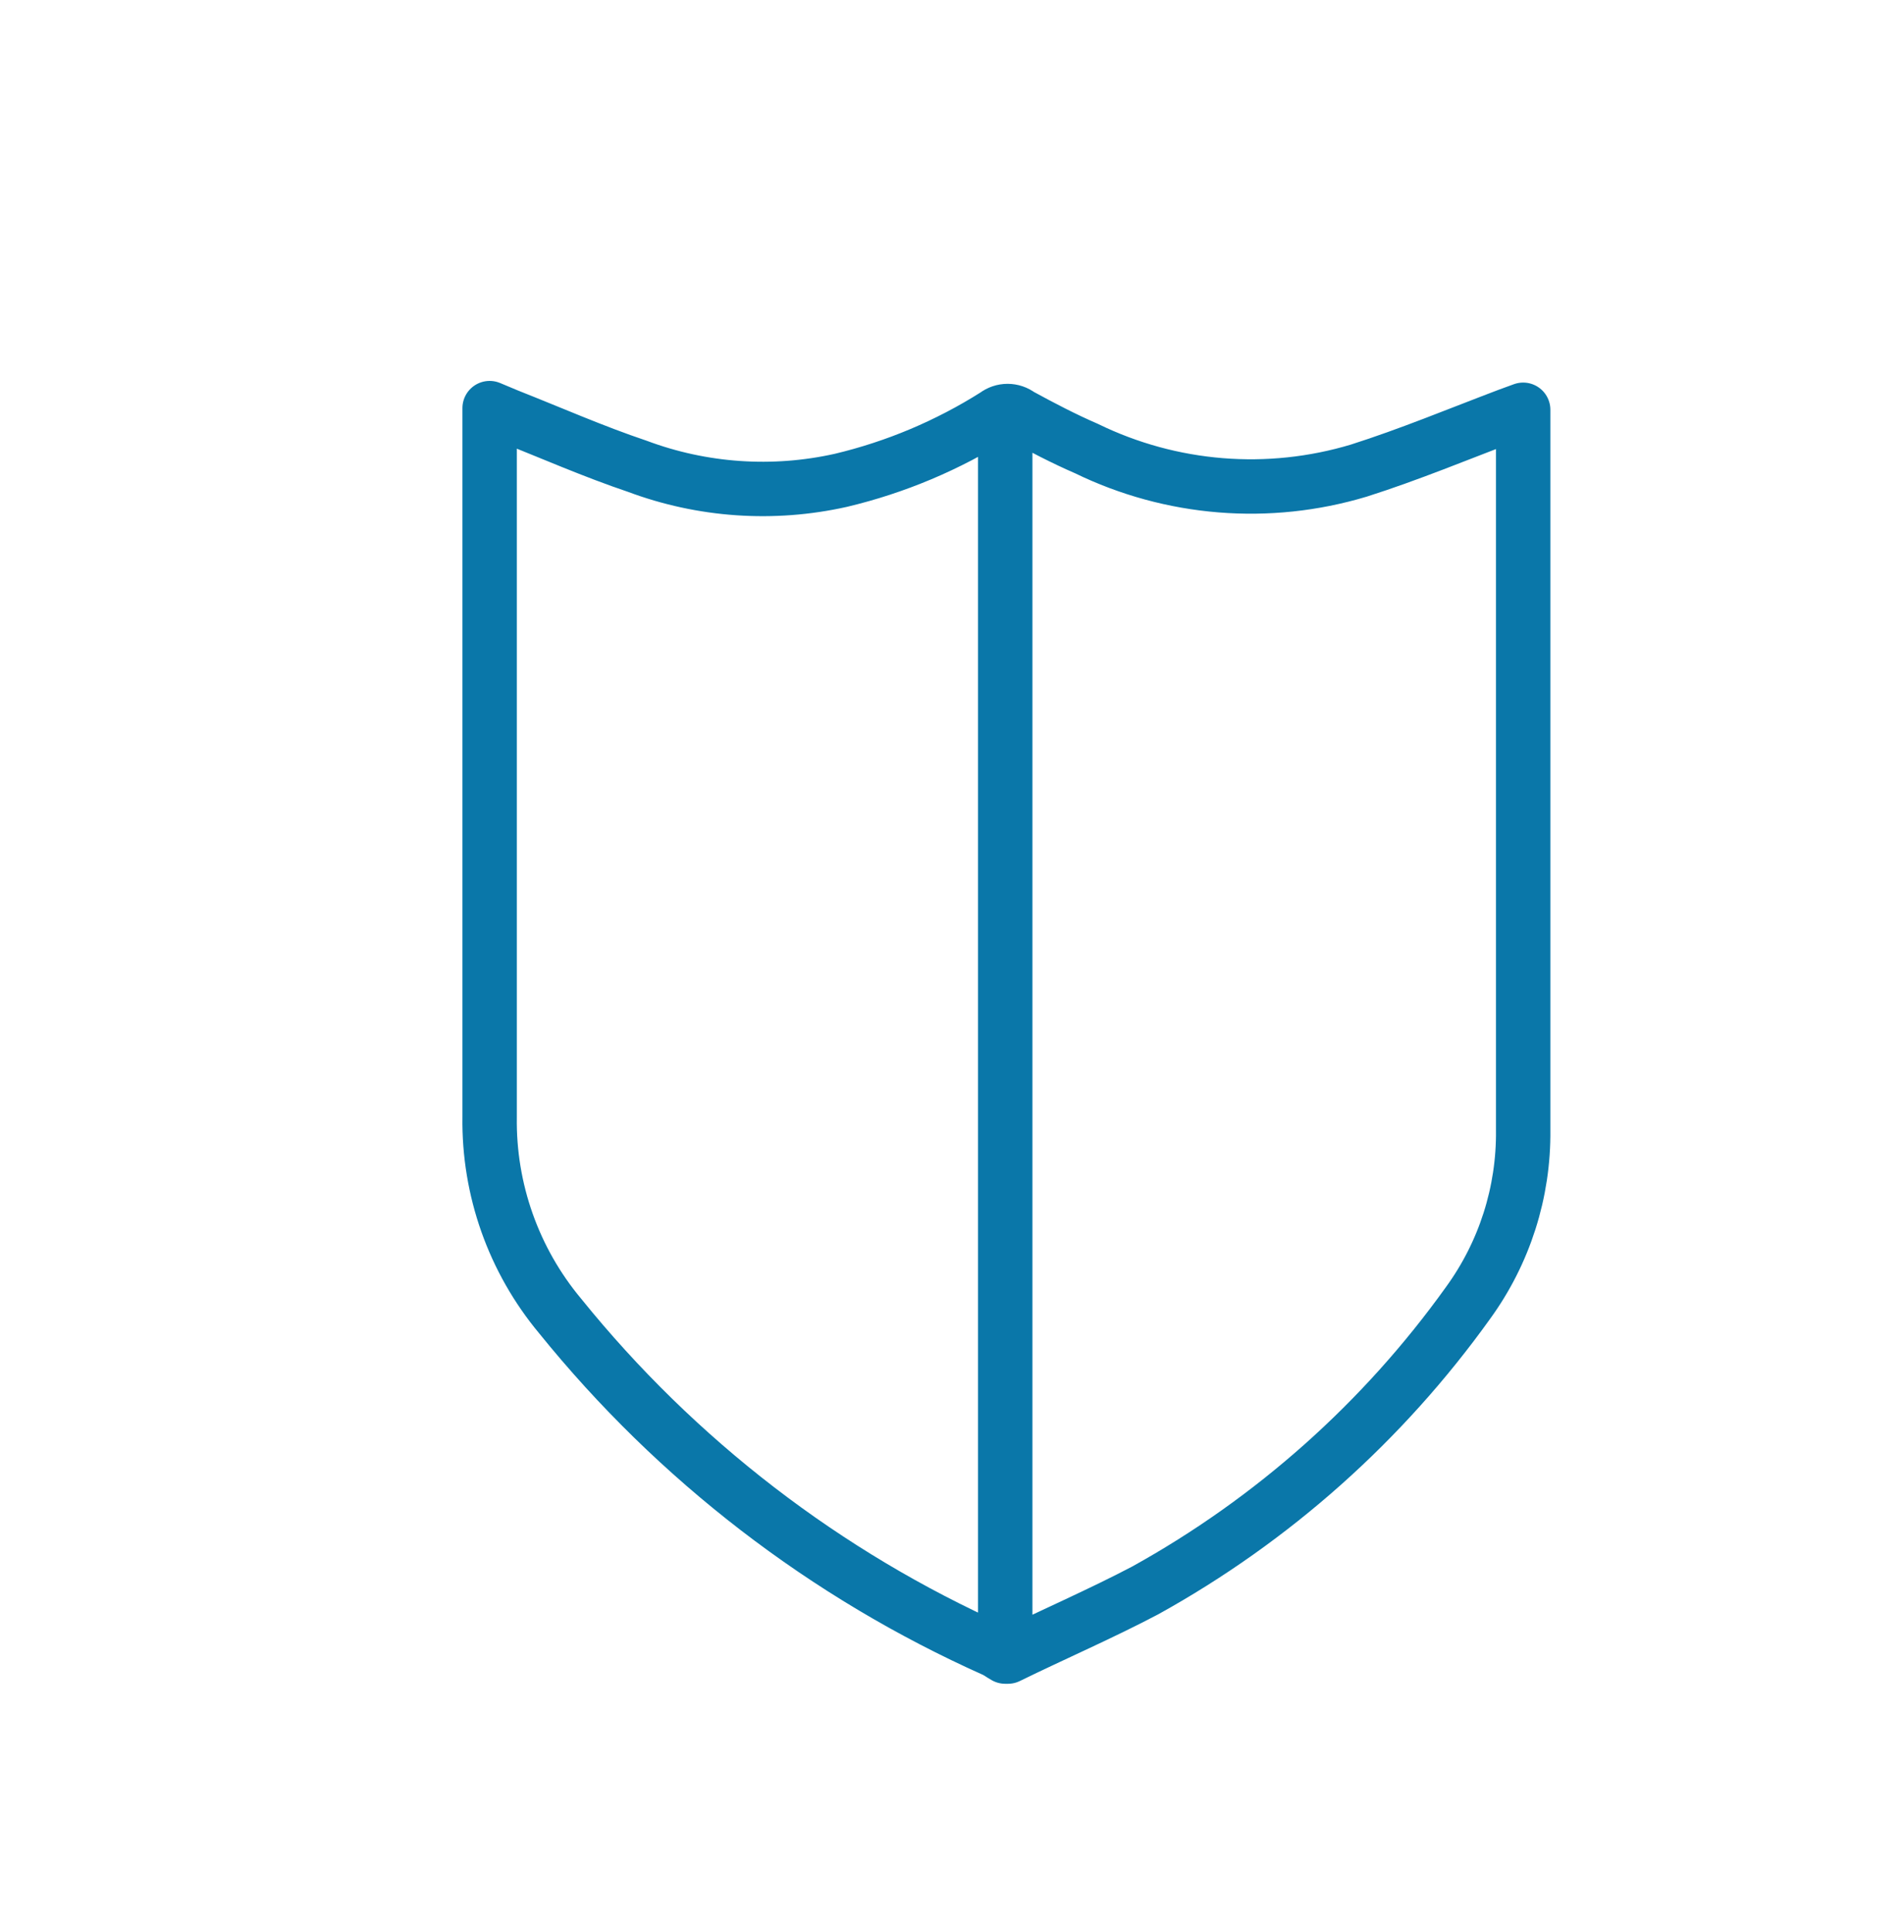 <svg width="70" height="71" viewBox="0 0 70 71" fill="none" xmlns="http://www.w3.org/2000/svg">
<path d="M36.957 16.15V60.652M37.056 60.885H36.957C36.822 60.812 36.699 60.714 36.564 60.652C30.346 57.874 24.873 53.665 20.593 48.367C18.884 46.318 17.964 43.725 18.001 41.057C18.001 32.572 18.001 24.075 18.001 15.565V15L18.677 15.283C20.262 15.909 21.822 16.597 23.431 17.138C25.822 18.032 28.422 18.211 30.913 17.654C32.928 17.175 34.85 16.366 36.601 15.258C36.728 15.16 36.883 15.107 37.043 15.107C37.203 15.107 37.359 15.16 37.486 15.258C38.296 15.7 39.119 16.13 39.943 16.486C43.059 18.005 46.634 18.295 49.955 17.297C51.81 16.708 53.641 15.946 55.459 15.258L55.999 15.061C55.999 15.233 55.999 15.344 55.999 15.454V41.536C56.024 43.816 55.313 46.044 53.972 47.888C50.85 52.247 46.796 55.856 42.105 58.453C40.495 59.301 38.739 60.062 37.056 60.885Z" stroke="#0A77A9" stroke-width="2" stroke-linecap="round" stroke-linejoin="round"/>
</svg>
